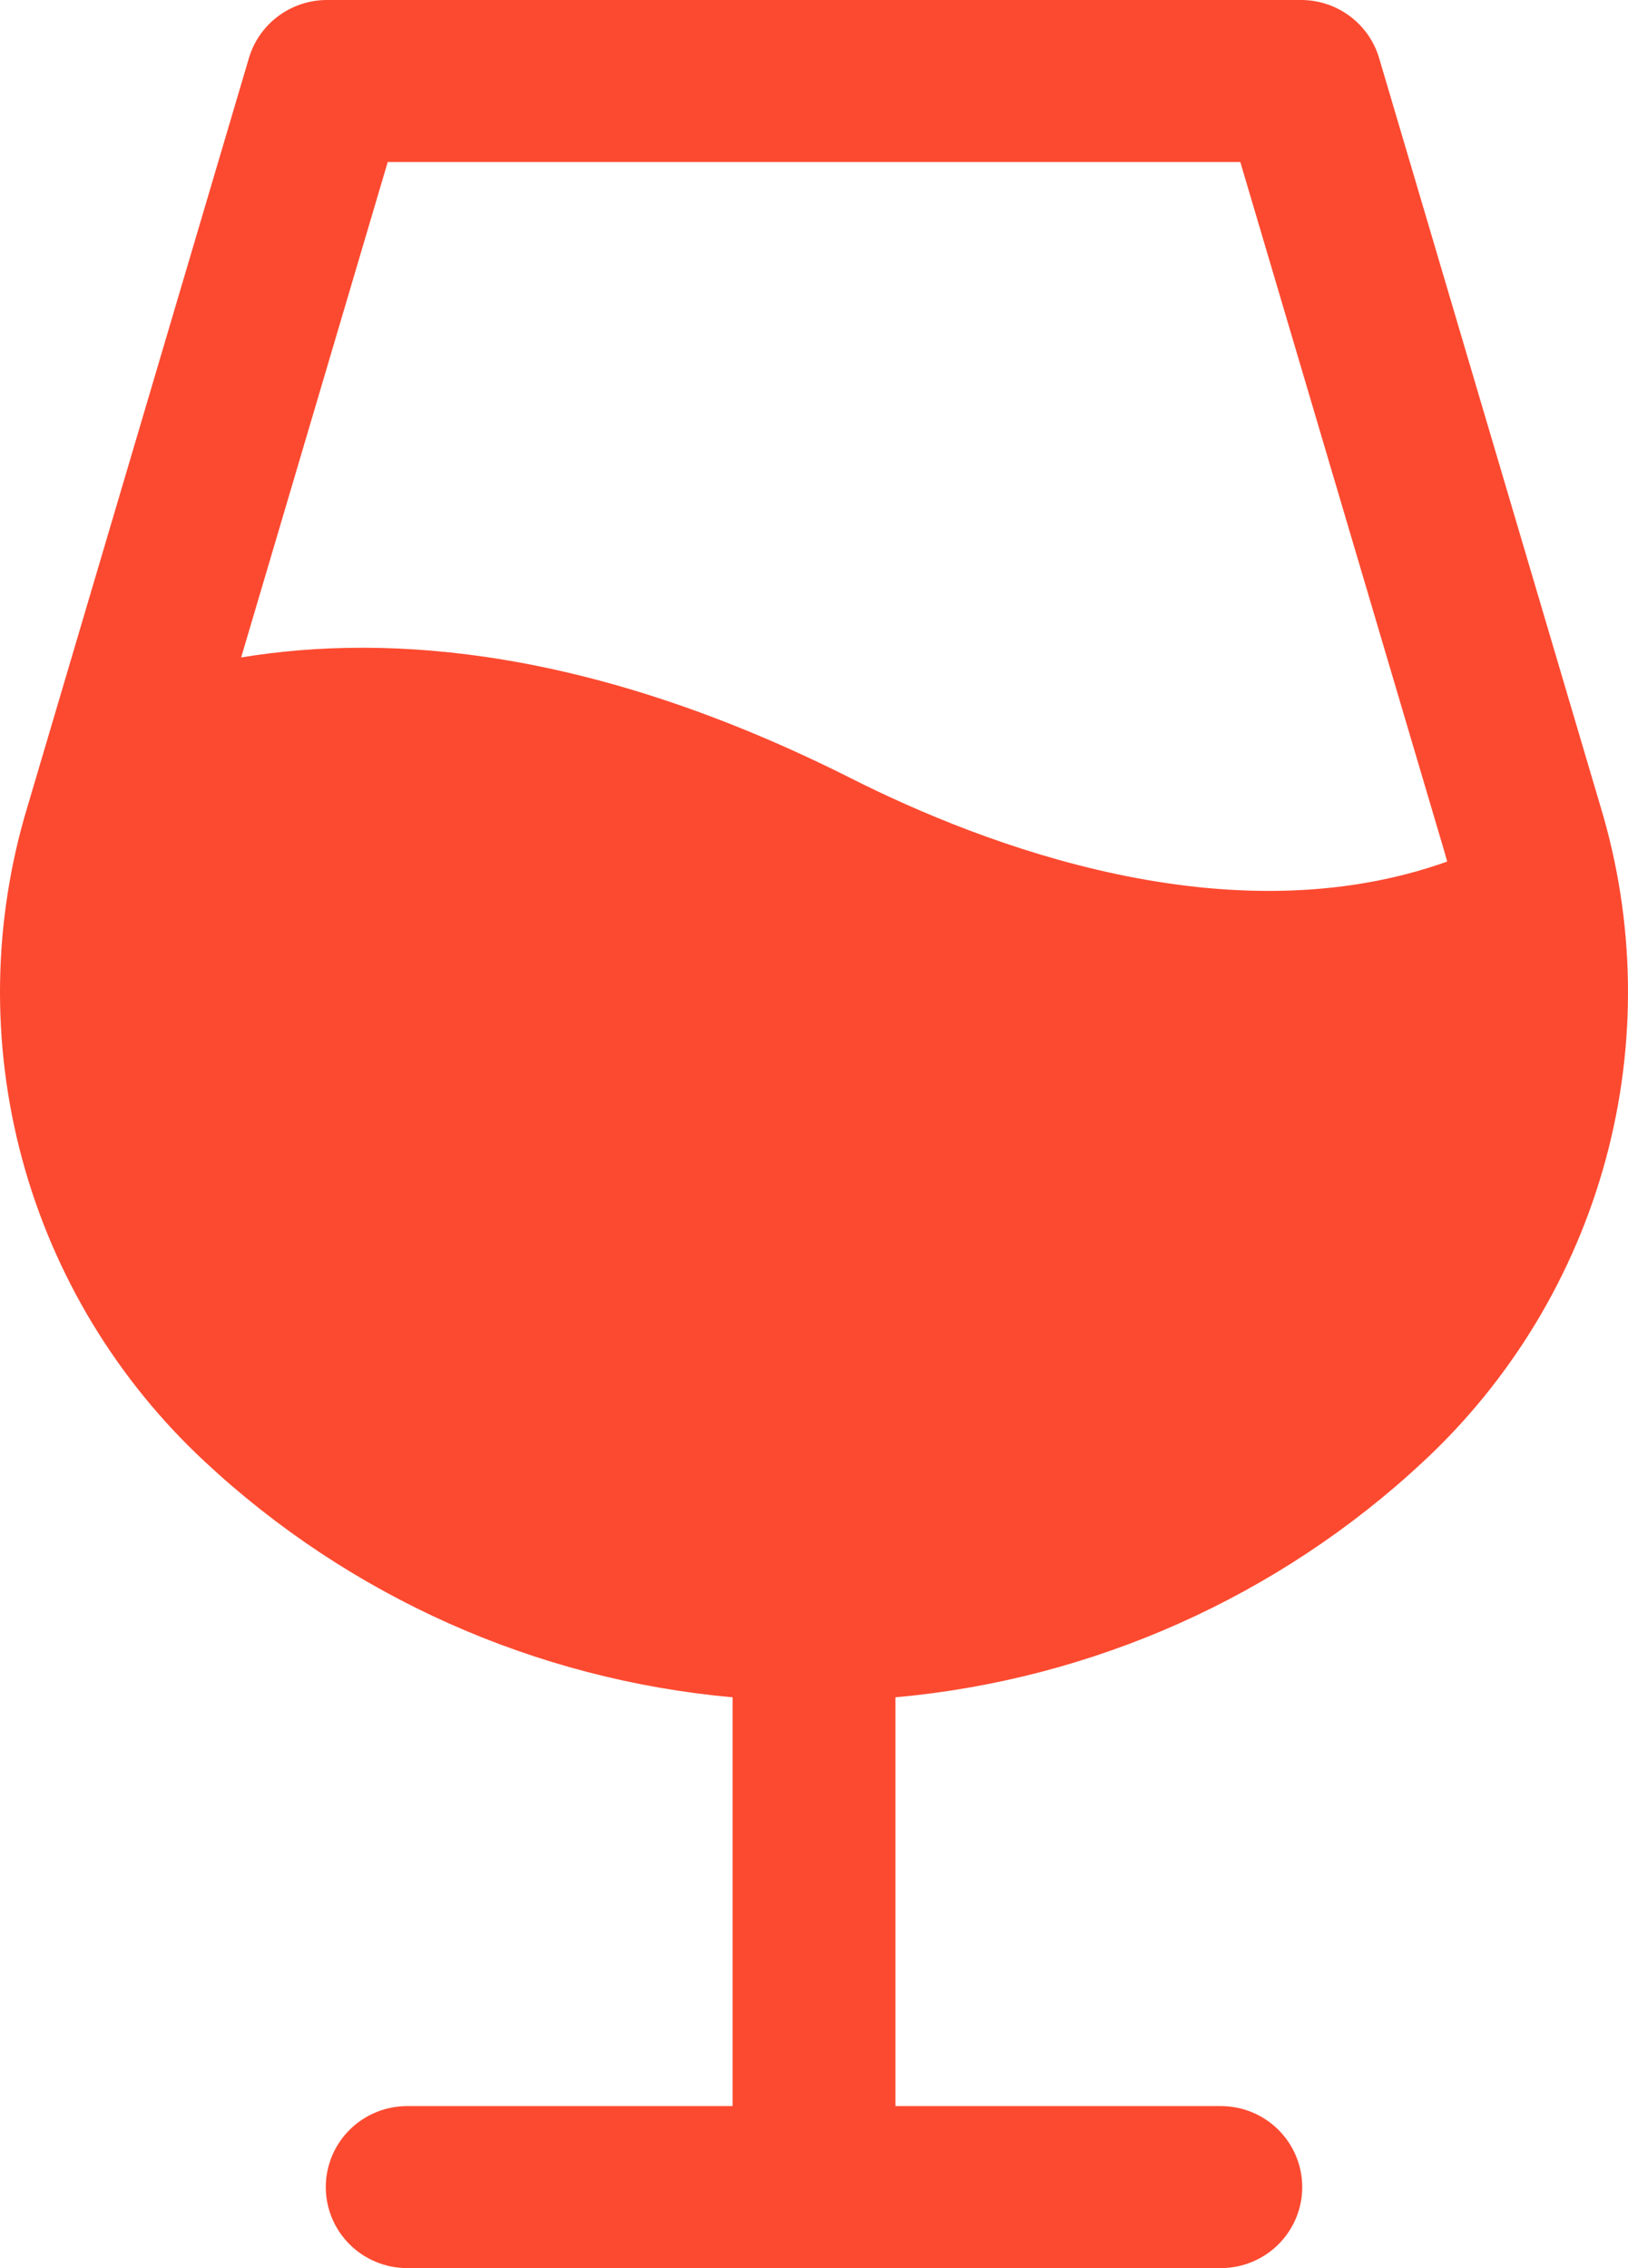 <svg width="89" height="124" viewBox="0 0 89 124" fill="none" xmlns="http://www.w3.org/2000/svg">
<path d="M87.5 44.103L75.395 3.178C75.124 2.261 74.562 1.456 73.793 0.883C73.024 0.31 72.09 0 71.13 0H17.872C16.911 0 15.977 0.31 15.209 0.883C14.44 1.456 13.878 2.261 13.607 3.178L1.501 44.103C-0.398 50.376 -0.497 57.052 1.214 63.379C2.926 69.705 6.381 75.428 11.188 79.903C19.096 87.285 29.256 91.823 40.052 92.795V115.143H22.259C21.079 115.143 19.948 115.609 19.113 116.44C18.279 117.27 17.81 118.397 17.81 119.571C17.81 120.746 18.279 121.872 19.113 122.703C19.948 123.533 21.079 124 22.259 124H66.743C67.922 124 69.054 123.533 69.888 122.703C70.722 121.872 71.191 120.746 71.191 119.571C71.191 118.397 70.722 117.27 69.888 116.44C69.054 115.609 67.922 115.143 66.743 115.143H48.949V92.795C59.746 91.823 69.906 87.285 77.814 79.903C82.62 75.427 86.073 69.704 87.785 63.378C89.497 57.052 89.398 50.376 87.5 44.103ZM21.197 8.857H67.805L78.976 46.605C79.026 46.771 79.07 46.937 79.115 47.103C67.204 51.355 53.792 46.218 46.514 42.547C32.507 35.489 21.386 34.593 13.184 35.943L21.197 8.857Z" fill="#FC4A30"/>
</svg>
